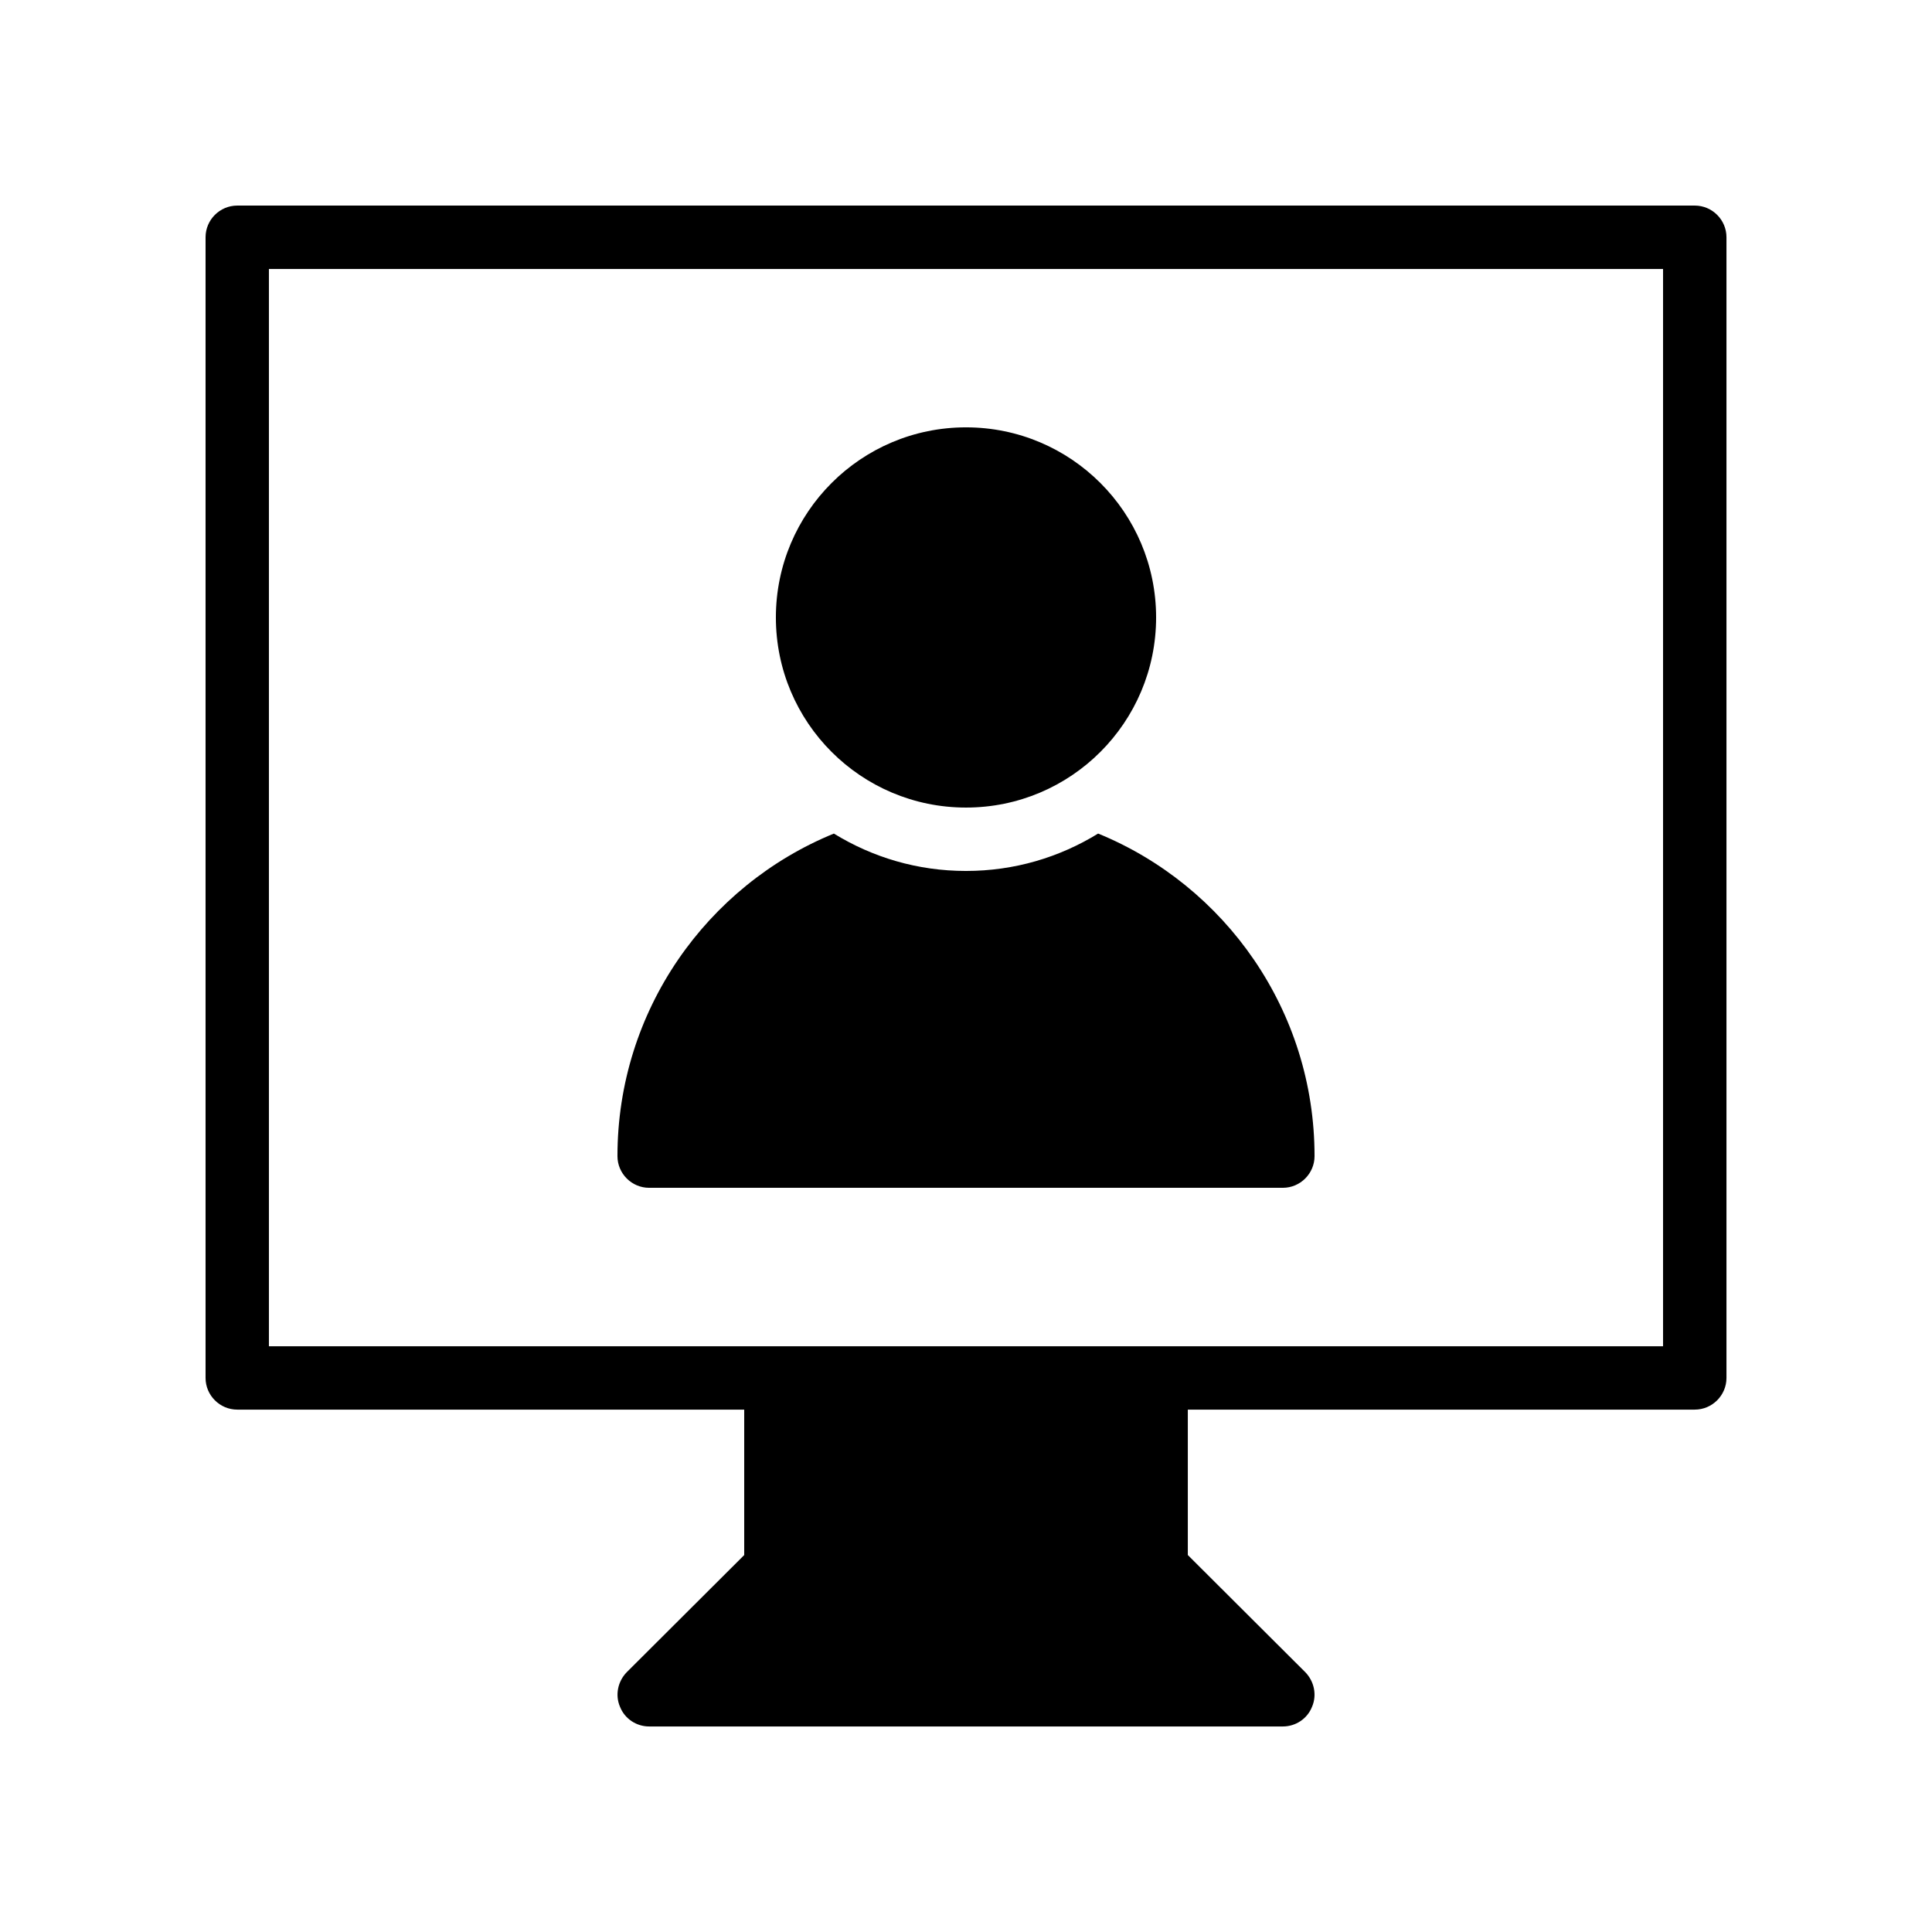 <?xml version="1.0" encoding="UTF-8"?>
<!-- Uploaded to: SVG Repo, www.svgrepo.com, Generator: SVG Repo Mixer Tools -->
<svg fill="#000000" width="800px" height="800px" version="1.1" viewBox="144 144 512 512" xmlns="http://www.w3.org/2000/svg">
 <g>
  <path d="m450.38 307.63c0 27.824-22.555 50.383-50.379 50.383s-50.383-22.559-50.383-50.383c0-27.824 22.559-50.379 50.383-50.379s50.379 22.555 50.379 50.379"/>
  <path d="m316.03 458.78h167.94c4.617 0 8.398-3.777 8.398-8.398 0-38.543-23.68-71.711-57.352-85.48-10.246 6.301-22.168 9.91-35.016 9.91s-24.77-3.609-35.016-9.906c-33.672 13.77-57.352 46.934-57.352 85.477 0 4.617 3.777 8.398 8.398 8.398z"/>
  <path d="m593.12 198.48h-386.25c-4.617 0-8.395 3.777-8.395 8.395v302.29c0 4.617 3.777 8.398 8.398 8.398h134.35v38.543l-31.152 31.066c-2.352 2.434-3.106 6.047-1.762 9.152 1.258 3.191 4.363 5.207 7.723 5.207h167.94c3.359 0 6.465-2.016 7.727-5.207 1.344-3.106 0.586-6.719-1.762-9.152l-31.156-31.07v-38.539h134.35c4.617 0 8.398-3.777 8.398-8.398v-302.29c0-4.617-3.781-8.395-8.398-8.395zm-8.395 302.29h-369.46v-285.49h369.46z"/>
 </g>
</svg>